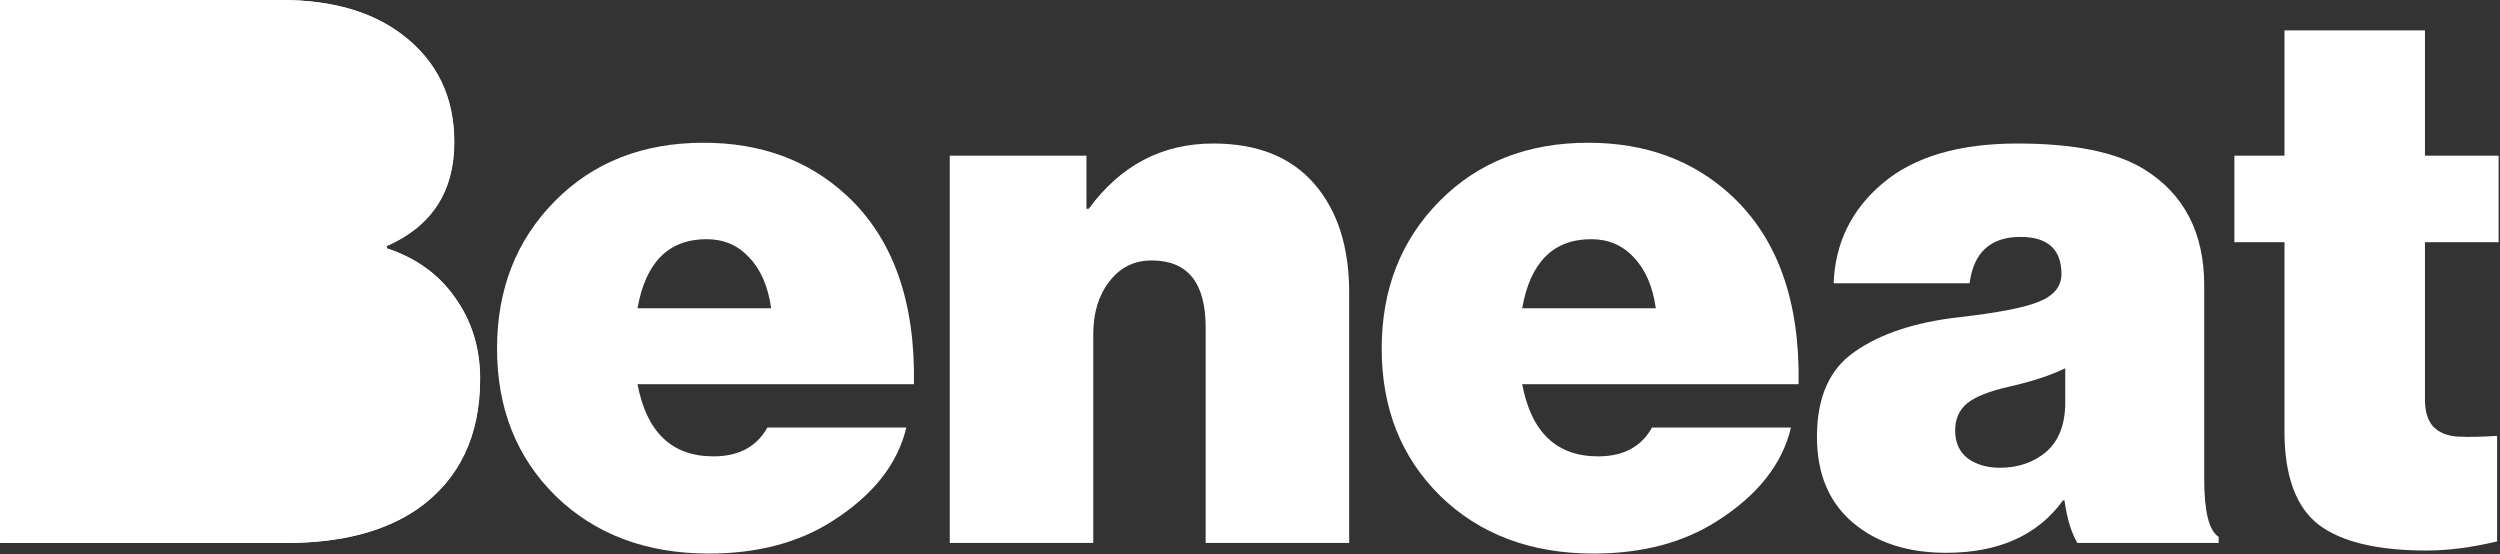 <svg width="1633" height="362" viewBox="0 0 1633 362" fill="none" xmlns="http://www.w3.org/2000/svg">
<rect x="0" y="0" width="1633" height="362" fill="#333333" stroke="none"/>
<path d="M0 354.64V0H183.52C216.587 0 243.04 7.605 262.88 22.816C285.365 40.011 296.608 63.323 296.608 92.752C296.608 125.157 281.893 147.808 252.464 160.704V162.192C271.643 168.475 286.523 179.221 297.104 194.432C308.016 209.643 313.472 227.333 313.472 247.504C313.472 284.869 299.915 313.141 272.8 332.32C251.307 347.2 222.704 354.64 186.992 354.64H0ZM101.68 273.296H175.584C186.827 273.296 195.92 270.155 202.864 263.872C209.808 257.589 213.28 249.157 213.28 238.576C213.28 227.664 209.643 219.232 202.368 213.28C195.424 207.328 186.331 204.352 175.088 204.352H101.68V273.296ZM101.68 137.888H166.16C176.411 137.888 184.512 135.573 190.464 130.944C196.416 125.984 199.392 118.875 199.392 109.616C199.392 100.688 196.251 93.579 189.968 88.288C183.685 82.997 175.584 80.352 165.664 80.352H101.68V137.888Z" fill="white"/>
<path d="M463.051 361.584C422.048 361.584 388.651 349.019 362.859 323.888C337.398 298.757 324.667 266.683 324.667 227.664C324.667 188.976 337.232 156.901 362.363 131.44C387.494 105.979 419.899 93.248 459.579 93.248C496.944 93.248 528.027 104.656 552.827 127.472C583.248 155.579 597.963 196.747 596.971 250.976H416.427C422.379 282.389 438.912 298.096 466.027 298.096C482.56 298.096 494.299 291.813 501.243 279.248H592.011C586.39 303.056 570.352 323.392 543.899 340.256C521.744 354.475 494.795 361.584 463.051 361.584ZM461.563 156.24C436.763 156.24 421.718 171.285 416.427 201.376H503.723C501.739 187.157 496.944 176.08 489.339 168.144C482.064 160.208 472.806 156.24 461.563 156.24Z" fill="white"/>
<path d="M709.66 101.68V136.4H711.148C731.98 107.963 759.094 93.744 792.492 93.744C821.26 93.744 843.249 102.507 858.46 120.032C873.67 137.557 881.276 161.2 881.276 190.96V354.64H787.532V213.776C787.532 184.677 775.793 170.128 752.316 170.128C740.742 170.128 731.484 174.757 724.54 184.016C717.596 192.944 714.124 204.352 714.124 218.24V354.64H620.38V101.68H709.66Z" fill="white"/>
<path d="M1040.91 361.584C999.908 361.584 966.51 349.019 940.718 323.888C915.257 298.757 902.526 266.683 902.526 227.664C902.526 188.976 915.092 156.901 940.222 131.44C965.353 105.979 997.758 93.248 1037.44 93.248C1074.8 93.248 1105.89 104.656 1130.69 127.472C1161.11 155.579 1175.82 196.747 1174.83 250.976H994.286C1000.24 282.389 1016.77 298.096 1043.89 298.096C1060.42 298.096 1072.16 291.813 1079.1 279.248H1169.87C1164.25 303.056 1148.21 323.392 1121.76 340.256C1099.6 354.475 1072.65 361.584 1040.91 361.584ZM1039.42 156.24C1014.62 156.24 999.577 171.285 994.286 201.376H1081.58C1079.6 187.157 1074.8 176.08 1067.2 168.144C1059.92 160.208 1050.66 156.24 1039.42 156.24Z" fill="white"/>
<path d="M1356.96 354.64C1352.99 348.027 1350.18 338.768 1348.53 326.864H1347.54C1331 349.68 1305.54 361.088 1271.15 361.088C1246.02 361.088 1225.68 354.475 1210.14 341.248C1194.6 328.021 1186.83 309.339 1186.83 285.2C1186.83 259.408 1195.1 240.891 1211.63 229.648C1228.16 218.075 1250.48 210.635 1278.59 207.328C1305.04 204.352 1322.9 200.88 1332.16 196.912C1341.75 192.944 1346.54 186.992 1346.54 179.056C1346.54 162.853 1337.62 154.752 1319.76 154.752C1300.25 154.752 1289.17 164.837 1286.53 185.008H1197.74C1198.74 158.555 1209.48 136.731 1229.98 119.536C1250.48 102.341 1279.75 93.744 1317.78 93.744C1354.81 93.744 1382.42 99.365 1400.61 110.608C1426.73 126.811 1439.79 152.107 1439.79 186.496V312.976C1439.79 334.139 1442.93 346.704 1449.22 350.672V354.64H1356.96ZM1306.37 305.536C1318.27 305.536 1328.36 302.064 1336.62 295.12C1344.89 287.845 1349.02 277.099 1349.02 262.88V240.56C1339.43 245.189 1327.36 249.157 1312.82 252.464C1299.59 255.44 1290.33 259.077 1285.04 263.376C1279.75 267.675 1277.1 273.627 1277.1 281.232C1277.1 289.168 1279.91 295.285 1285.54 299.584C1291.16 303.552 1298.1 305.536 1306.37 305.536Z" fill="white"/>
<path d="M1459.49 158.224V101.68H1492.22V19.84H1583.98V101.68H1632.1V158.224H1583.98V260.896C1583.98 268.832 1585.8 274.784 1589.44 278.752C1593.41 282.72 1598.86 284.869 1605.81 285.2C1612.75 285.531 1621.18 285.365 1631.1 284.704V353.648C1614.57 357.616 1599.19 359.6 1584.98 359.6C1552.9 359.6 1529.42 353.979 1514.54 342.736C1499.66 331.163 1492.22 310.827 1492.22 281.728V158.224H1459.49Z" fill="white"/>
<path d="M0.187 354.641V0.001H183.707C216.774 0.001 243.227 7.606 263.067 22.817C285.553 40.011 296.795 63.323 296.795 92.753C296.795 125.158 282.081 147.809 252.651 160.705V162.193C271.83 168.475 286.71 179.222 297.291 194.433C308.203 209.643 313.659 227.334 313.659 247.505C313.659 284.87 300.102 313.142 272.987 332.321C251.494 347.201 222.891 354.641 187.179 354.641H0.187ZM101.867 273.297H175.771C187.014 273.297 196.107 270.155 203.051 263.873C209.995 257.59 213.467 249.158 213.467 238.577C213.467 227.665 209.83 219.233 202.555 213.281C195.611 207.329 186.518 204.353 175.275 204.353H101.867V273.297ZM101.867 137.889H166.347C176.598 137.889 184.699 135.574 190.651 130.945C196.603 125.985 199.579 118.875 199.579 109.617C199.579 100.689 196.438 93.579 190.155 88.289C183.873 82.998 175.771 80.353 165.851 80.353H101.867V137.889Z" fill="white"/>
<path d="M86.633 69.641H226.633V284.641H86.633V69.641Z" fill="white"/>
</svg>
